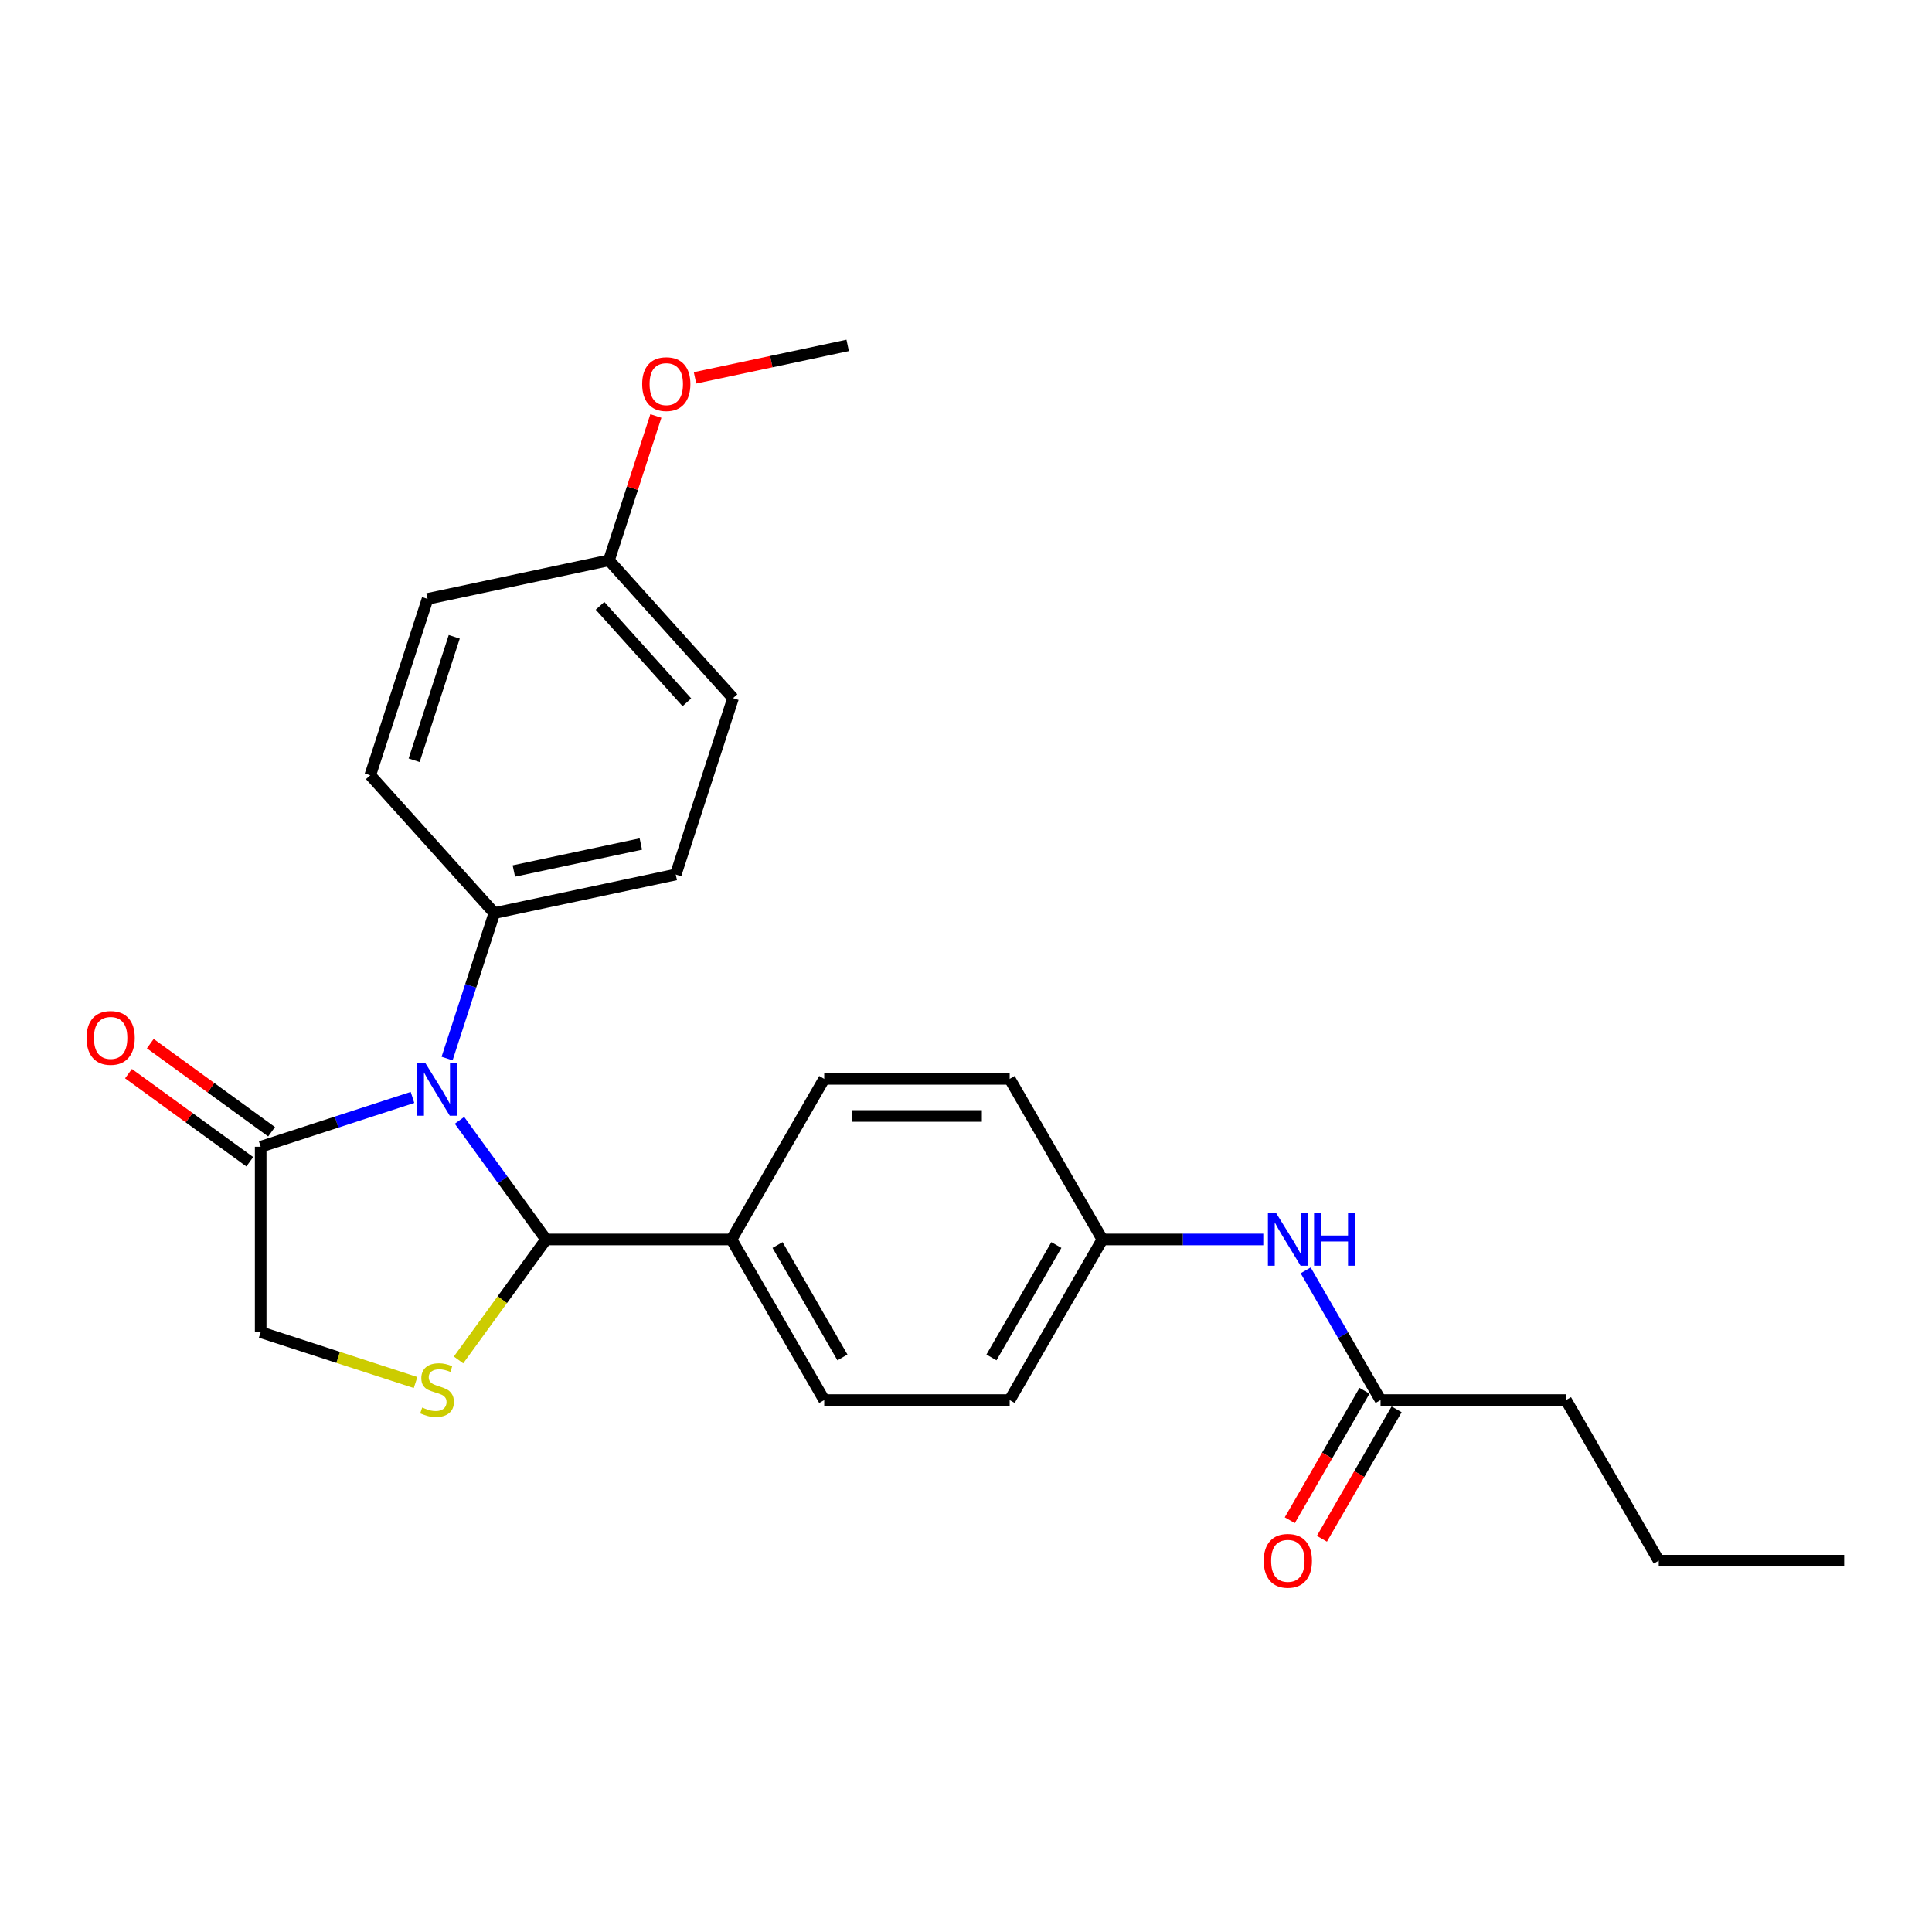 <?xml version='1.0' encoding='iso-8859-1'?>
<svg version='1.1' baseProfile='full'
              xmlns='http://www.w3.org/2000/svg'
                      xmlns:rdkit='http://www.rdkit.org/xml'
                      xmlns:xlink='http://www.w3.org/1999/xlink'
                  xml:space='preserve'
width='1000px' height='1000px' viewBox='0 0 1000 1000'>
<!-- END OF HEADER -->
<rect style='opacity:1.0;fill:#FFFFFF;stroke:none' width='1000' height='1000' x='0' y='0'> </rect>
<path class='bond-0' d='M 675.817,657.541 L 695.197,691.109' style='fill:none;fill-rule:evenodd;stroke:#0000FF;stroke-width:6px;stroke-linecap:butt;stroke-linejoin:miter;stroke-opacity:1' />
<path class='bond-0' d='M 695.197,691.109 L 714.577,724.677' style='fill:none;fill-rule:evenodd;stroke:#000000;stroke-width:6px;stroke-linecap:butt;stroke-linejoin:miter;stroke-opacity:1' />
<path class='bond-1' d='M 653.875,641.549 L 612.236,641.549' style='fill:none;fill-rule:evenodd;stroke:#0000FF;stroke-width:6px;stroke-linecap:butt;stroke-linejoin:miter;stroke-opacity:1' />
<path class='bond-1' d='M 612.236,641.549 L 570.597,641.549' style='fill:none;fill-rule:evenodd;stroke:#000000;stroke-width:6px;stroke-linecap:butt;stroke-linejoin:miter;stroke-opacity:1' />
<path class='bond-2' d='M 810.565,724.677 L 858.558,807.804' style='fill:none;fill-rule:evenodd;stroke:#000000;stroke-width:6px;stroke-linecap:butt;stroke-linejoin:miter;stroke-opacity:1' />
<path class='bond-3' d='M 810.565,724.677 L 714.577,724.677' style='fill:none;fill-rule:evenodd;stroke:#000000;stroke-width:6px;stroke-linecap:butt;stroke-linejoin:miter;stroke-opacity:1' />
<path class='bond-4' d='M 706.265,719.877 L 686.929,753.368' style='fill:none;fill-rule:evenodd;stroke:#000000;stroke-width:6px;stroke-linecap:butt;stroke-linejoin:miter;stroke-opacity:1' />
<path class='bond-4' d='M 686.929,753.368 L 667.592,786.86' style='fill:none;fill-rule:evenodd;stroke:#FF0000;stroke-width:6px;stroke-linecap:butt;stroke-linejoin:miter;stroke-opacity:1' />
<path class='bond-4' d='M 722.89,729.476 L 703.554,762.967' style='fill:none;fill-rule:evenodd;stroke:#000000;stroke-width:6px;stroke-linecap:butt;stroke-linejoin:miter;stroke-opacity:1' />
<path class='bond-4' d='M 703.554,762.967 L 684.218,796.458' style='fill:none;fill-rule:evenodd;stroke:#FF0000;stroke-width:6px;stroke-linecap:butt;stroke-linejoin:miter;stroke-opacity:1' />
<path class='bond-5' d='M 858.558,807.804 L 954.545,807.804' style='fill:none;fill-rule:evenodd;stroke:#000000;stroke-width:6px;stroke-linecap:butt;stroke-linejoin:miter;stroke-opacity:1' />
<path class='bond-6' d='M 237.834,579.885 L 260.234,610.717' style='fill:none;fill-rule:evenodd;stroke:#0000FF;stroke-width:6px;stroke-linecap:butt;stroke-linejoin:miter;stroke-opacity:1' />
<path class='bond-6' d='M 260.234,610.717 L 282.635,641.549' style='fill:none;fill-rule:evenodd;stroke:#000000;stroke-width:6px;stroke-linecap:butt;stroke-linejoin:miter;stroke-opacity:1' />
<path class='bond-7' d='M 213.507,568.023 L 174.216,580.789' style='fill:none;fill-rule:evenodd;stroke:#0000FF;stroke-width:6px;stroke-linecap:butt;stroke-linejoin:miter;stroke-opacity:1' />
<path class='bond-7' d='M 174.216,580.789 L 134.926,593.556' style='fill:none;fill-rule:evenodd;stroke:#000000;stroke-width:6px;stroke-linecap:butt;stroke-linejoin:miter;stroke-opacity:1' />
<path class='bond-8' d='M 231.411,547.902 L 243.644,510.254' style='fill:none;fill-rule:evenodd;stroke:#0000FF;stroke-width:6px;stroke-linecap:butt;stroke-linejoin:miter;stroke-opacity:1' />
<path class='bond-8' d='M 243.644,510.254 L 255.877,472.605' style='fill:none;fill-rule:evenodd;stroke:#000000;stroke-width:6px;stroke-linecap:butt;stroke-linejoin:miter;stroke-opacity:1' />
<path class='bond-9' d='M 282.635,641.549 L 259.983,672.727' style='fill:none;fill-rule:evenodd;stroke:#000000;stroke-width:6px;stroke-linecap:butt;stroke-linejoin:miter;stroke-opacity:1' />
<path class='bond-9' d='M 259.983,672.727 L 237.331,703.906' style='fill:none;fill-rule:evenodd;stroke:#CCCC00;stroke-width:6px;stroke-linecap:butt;stroke-linejoin:miter;stroke-opacity:1' />
<path class='bond-10' d='M 282.635,641.549 L 378.622,641.549' style='fill:none;fill-rule:evenodd;stroke:#000000;stroke-width:6px;stroke-linecap:butt;stroke-linejoin:miter;stroke-opacity:1' />
<path class='bond-11' d='M 215.1,715.593 L 175.013,702.568' style='fill:none;fill-rule:evenodd;stroke:#CCCC00;stroke-width:6px;stroke-linecap:butt;stroke-linejoin:miter;stroke-opacity:1' />
<path class='bond-11' d='M 175.013,702.568 L 134.926,689.543' style='fill:none;fill-rule:evenodd;stroke:#000000;stroke-width:6px;stroke-linecap:butt;stroke-linejoin:miter;stroke-opacity:1' />
<path class='bond-12' d='M 134.926,593.556 L 134.926,689.543' style='fill:none;fill-rule:evenodd;stroke:#000000;stroke-width:6px;stroke-linecap:butt;stroke-linejoin:miter;stroke-opacity:1' />
<path class='bond-13' d='M 140.568,585.79 L 109.179,562.985' style='fill:none;fill-rule:evenodd;stroke:#000000;stroke-width:6px;stroke-linecap:butt;stroke-linejoin:miter;stroke-opacity:1' />
<path class='bond-13' d='M 109.179,562.985 L 77.791,540.18' style='fill:none;fill-rule:evenodd;stroke:#FF0000;stroke-width:6px;stroke-linecap:butt;stroke-linejoin:miter;stroke-opacity:1' />
<path class='bond-13' d='M 129.284,601.321 L 97.895,578.516' style='fill:none;fill-rule:evenodd;stroke:#000000;stroke-width:6px;stroke-linecap:butt;stroke-linejoin:miter;stroke-opacity:1' />
<path class='bond-13' d='M 97.895,578.516 L 66.507,555.711' style='fill:none;fill-rule:evenodd;stroke:#FF0000;stroke-width:6px;stroke-linecap:butt;stroke-linejoin:miter;stroke-opacity:1' />
<path class='bond-14' d='M 255.877,472.605 L 349.767,452.648' style='fill:none;fill-rule:evenodd;stroke:#000000;stroke-width:6px;stroke-linecap:butt;stroke-linejoin:miter;stroke-opacity:1' />
<path class='bond-14' d='M 265.969,450.833 L 331.692,436.863' style='fill:none;fill-rule:evenodd;stroke:#000000;stroke-width:6px;stroke-linecap:butt;stroke-linejoin:miter;stroke-opacity:1' />
<path class='bond-15' d='M 255.877,472.605 L 191.649,401.272' style='fill:none;fill-rule:evenodd;stroke:#000000;stroke-width:6px;stroke-linecap:butt;stroke-linejoin:miter;stroke-opacity:1' />
<path class='bond-16' d='M 570.597,641.549 L 522.603,724.677' style='fill:none;fill-rule:evenodd;stroke:#000000;stroke-width:6px;stroke-linecap:butt;stroke-linejoin:miter;stroke-opacity:1' />
<path class='bond-16' d='M 546.772,644.42 L 513.177,702.609' style='fill:none;fill-rule:evenodd;stroke:#000000;stroke-width:6px;stroke-linecap:butt;stroke-linejoin:miter;stroke-opacity:1' />
<path class='bond-17' d='M 570.597,641.549 L 522.603,558.422' style='fill:none;fill-rule:evenodd;stroke:#000000;stroke-width:6px;stroke-linecap:butt;stroke-linejoin:miter;stroke-opacity:1' />
<path class='bond-18' d='M 378.622,641.549 L 426.616,558.422' style='fill:none;fill-rule:evenodd;stroke:#000000;stroke-width:6px;stroke-linecap:butt;stroke-linejoin:miter;stroke-opacity:1' />
<path class='bond-19' d='M 378.622,641.549 L 426.616,724.677' style='fill:none;fill-rule:evenodd;stroke:#000000;stroke-width:6px;stroke-linecap:butt;stroke-linejoin:miter;stroke-opacity:1' />
<path class='bond-19' d='M 402.447,644.42 L 436.042,702.609' style='fill:none;fill-rule:evenodd;stroke:#000000;stroke-width:6px;stroke-linecap:butt;stroke-linejoin:miter;stroke-opacity:1' />
<path class='bond-20' d='M 522.603,724.677 L 426.616,724.677' style='fill:none;fill-rule:evenodd;stroke:#000000;stroke-width:6px;stroke-linecap:butt;stroke-linejoin:miter;stroke-opacity:1' />
<path class='bond-21' d='M 522.603,558.422 L 426.616,558.422' style='fill:none;fill-rule:evenodd;stroke:#000000;stroke-width:6px;stroke-linecap:butt;stroke-linejoin:miter;stroke-opacity:1' />
<path class='bond-21' d='M 508.205,577.619 L 441.014,577.619' style='fill:none;fill-rule:evenodd;stroke:#000000;stroke-width:6px;stroke-linecap:butt;stroke-linejoin:miter;stroke-opacity:1' />
<path class='bond-22' d='M 349.767,452.648 L 379.428,361.359' style='fill:none;fill-rule:evenodd;stroke:#000000;stroke-width:6px;stroke-linecap:butt;stroke-linejoin:miter;stroke-opacity:1' />
<path class='bond-23' d='M 191.649,401.272 L 221.311,309.983' style='fill:none;fill-rule:evenodd;stroke:#000000;stroke-width:6px;stroke-linecap:butt;stroke-linejoin:miter;stroke-opacity:1' />
<path class='bond-23' d='M 214.356,393.511 L 235.119,329.609' style='fill:none;fill-rule:evenodd;stroke:#000000;stroke-width:6px;stroke-linecap:butt;stroke-linejoin:miter;stroke-opacity:1' />
<path class='bond-24' d='M 315.2,290.026 L 221.311,309.983' style='fill:none;fill-rule:evenodd;stroke:#000000;stroke-width:6px;stroke-linecap:butt;stroke-linejoin:miter;stroke-opacity:1' />
<path class='bond-25' d='M 315.2,290.026 L 327.34,252.665' style='fill:none;fill-rule:evenodd;stroke:#000000;stroke-width:6px;stroke-linecap:butt;stroke-linejoin:miter;stroke-opacity:1' />
<path class='bond-25' d='M 327.34,252.665 L 339.479,215.304' style='fill:none;fill-rule:evenodd;stroke:#FF0000;stroke-width:6px;stroke-linecap:butt;stroke-linejoin:miter;stroke-opacity:1' />
<path class='bond-26' d='M 315.2,290.026 L 379.428,361.359' style='fill:none;fill-rule:evenodd;stroke:#000000;stroke-width:6px;stroke-linecap:butt;stroke-linejoin:miter;stroke-opacity:1' />
<path class='bond-26' d='M 310.568,313.572 L 355.528,363.504' style='fill:none;fill-rule:evenodd;stroke:#000000;stroke-width:6px;stroke-linecap:butt;stroke-linejoin:miter;stroke-opacity:1' />
<path class='bond-27' d='M 359.74,195.575 L 399.246,187.177' style='fill:none;fill-rule:evenodd;stroke:#FF0000;stroke-width:6px;stroke-linecap:butt;stroke-linejoin:miter;stroke-opacity:1' />
<path class='bond-27' d='M 399.246,187.177 L 438.752,178.78' style='fill:none;fill-rule:evenodd;stroke:#000000;stroke-width:6px;stroke-linecap:butt;stroke-linejoin:miter;stroke-opacity:1' />
<path  class='atom-0' d='M 660.575 627.957
L 669.483 642.356
Q 670.366 643.776, 671.786 646.349
Q 673.207 648.921, 673.284 649.075
L 673.284 627.957
L 676.893 627.957
L 676.893 655.141
L 673.169 655.141
L 663.608 639.399
Q 662.495 637.556, 661.305 635.444
Q 660.153 633.333, 659.807 632.68
L 659.807 655.141
L 656.275 655.141
L 656.275 627.957
L 660.575 627.957
' fill='#0000FF'/>
<path  class='atom-0' d='M 680.156 627.957
L 683.842 627.957
L 683.842 639.514
L 697.741 639.514
L 697.741 627.957
L 701.427 627.957
L 701.427 655.141
L 697.741 655.141
L 697.741 642.586
L 683.842 642.586
L 683.842 655.141
L 680.156 655.141
L 680.156 627.957
' fill='#0000FF'/>
<path  class='atom-3' d='M 654.106 807.881
Q 654.106 801.354, 657.331 797.706
Q 660.556 794.059, 666.584 794.059
Q 672.612 794.059, 675.837 797.706
Q 679.062 801.354, 679.062 807.881
Q 679.062 814.485, 675.799 818.247
Q 672.535 821.972, 666.584 821.972
Q 660.594 821.972, 657.331 818.247
Q 654.106 814.523, 654.106 807.881
M 666.584 818.9
Q 670.731 818.9, 672.957 816.136
Q 675.223 813.333, 675.223 807.881
Q 675.223 802.544, 672.957 799.856
Q 670.731 797.13, 666.584 797.13
Q 662.437 797.13, 660.172 799.818
Q 657.945 802.505, 657.945 807.881
Q 657.945 813.371, 660.172 816.136
Q 662.437 818.9, 666.584 818.9
' fill='#FF0000'/>
<path  class='atom-5' d='M 220.206 550.302
L 229.114 564.7
Q 229.997 566.121, 231.418 568.693
Q 232.838 571.266, 232.915 571.419
L 232.915 550.302
L 236.524 550.302
L 236.524 577.486
L 232.8 577.486
L 223.24 561.744
Q 222.126 559.901, 220.936 557.789
Q 219.784 555.677, 219.439 555.025
L 219.439 577.486
L 215.906 577.486
L 215.906 550.302
L 220.206 550.302
' fill='#0000FF'/>
<path  class='atom-7' d='M 218.536 728.534
Q 218.843 728.65, 220.11 729.187
Q 221.378 729.725, 222.76 730.07
Q 224.18 730.377, 225.563 730.377
Q 228.135 730.377, 229.632 729.149
Q 231.13 727.882, 231.13 725.693
Q 231.13 724.196, 230.362 723.274
Q 229.632 722.353, 228.481 721.854
Q 227.329 721.355, 225.409 720.779
Q 222.99 720.049, 221.531 719.358
Q 220.11 718.667, 219.074 717.208
Q 218.076 715.749, 218.076 713.292
Q 218.076 709.875, 220.379 707.763
Q 222.721 705.651, 227.329 705.651
Q 230.477 705.651, 234.048 707.149
L 233.165 710.105
Q 229.901 708.761, 227.444 708.761
Q 224.795 708.761, 223.336 709.875
Q 221.877 710.95, 221.915 712.831
Q 221.915 714.29, 222.645 715.173
Q 223.412 716.056, 224.487 716.555
Q 225.601 717.054, 227.444 717.63
Q 229.901 718.398, 231.36 719.166
Q 232.819 719.934, 233.856 721.508
Q 234.931 723.044, 234.931 725.693
Q 234.931 729.456, 232.397 731.491
Q 229.901 733.487, 225.716 733.487
Q 223.297 733.487, 221.454 732.95
Q 219.65 732.451, 217.5 731.568
L 218.536 728.534
' fill='#CCCC00'/>
<path  class='atom-13' d='M 44.792 537.213
Q 44.792 530.685, 48.018 527.038
Q 51.243 523.39, 57.271 523.39
Q 63.299 523.39, 66.524 527.038
Q 69.749 530.685, 69.749 537.213
Q 69.749 543.816, 66.486 547.579
Q 63.222 551.303, 57.271 551.303
Q 51.281 551.303, 48.018 547.579
Q 44.792 543.855, 44.792 537.213
M 57.271 548.232
Q 61.417 548.232, 63.644 545.467
Q 65.91 542.665, 65.91 537.213
Q 65.91 531.876, 63.644 529.188
Q 61.417 526.462, 57.271 526.462
Q 53.124 526.462, 50.859 529.15
Q 48.632 531.837, 48.632 537.213
Q 48.632 542.703, 50.859 545.467
Q 53.124 548.232, 57.271 548.232
' fill='#FF0000'/>
<path  class='atom-23' d='M 332.384 198.814
Q 332.384 192.287, 335.609 188.639
Q 338.834 184.992, 344.862 184.992
Q 350.89 184.992, 354.115 188.639
Q 357.34 192.287, 357.34 198.814
Q 357.34 205.418, 354.077 209.18
Q 350.813 212.905, 344.862 212.905
Q 338.872 212.905, 335.609 209.18
Q 332.384 205.456, 332.384 198.814
M 344.862 209.833
Q 349.009 209.833, 351.236 207.069
Q 353.501 204.266, 353.501 198.814
Q 353.501 193.477, 351.236 190.789
Q 349.009 188.063, 344.862 188.063
Q 340.715 188.063, 338.45 190.751
Q 336.223 193.438, 336.223 198.814
Q 336.223 204.304, 338.45 207.069
Q 340.715 209.833, 344.862 209.833
' fill='#FF0000'/>
</svg>
